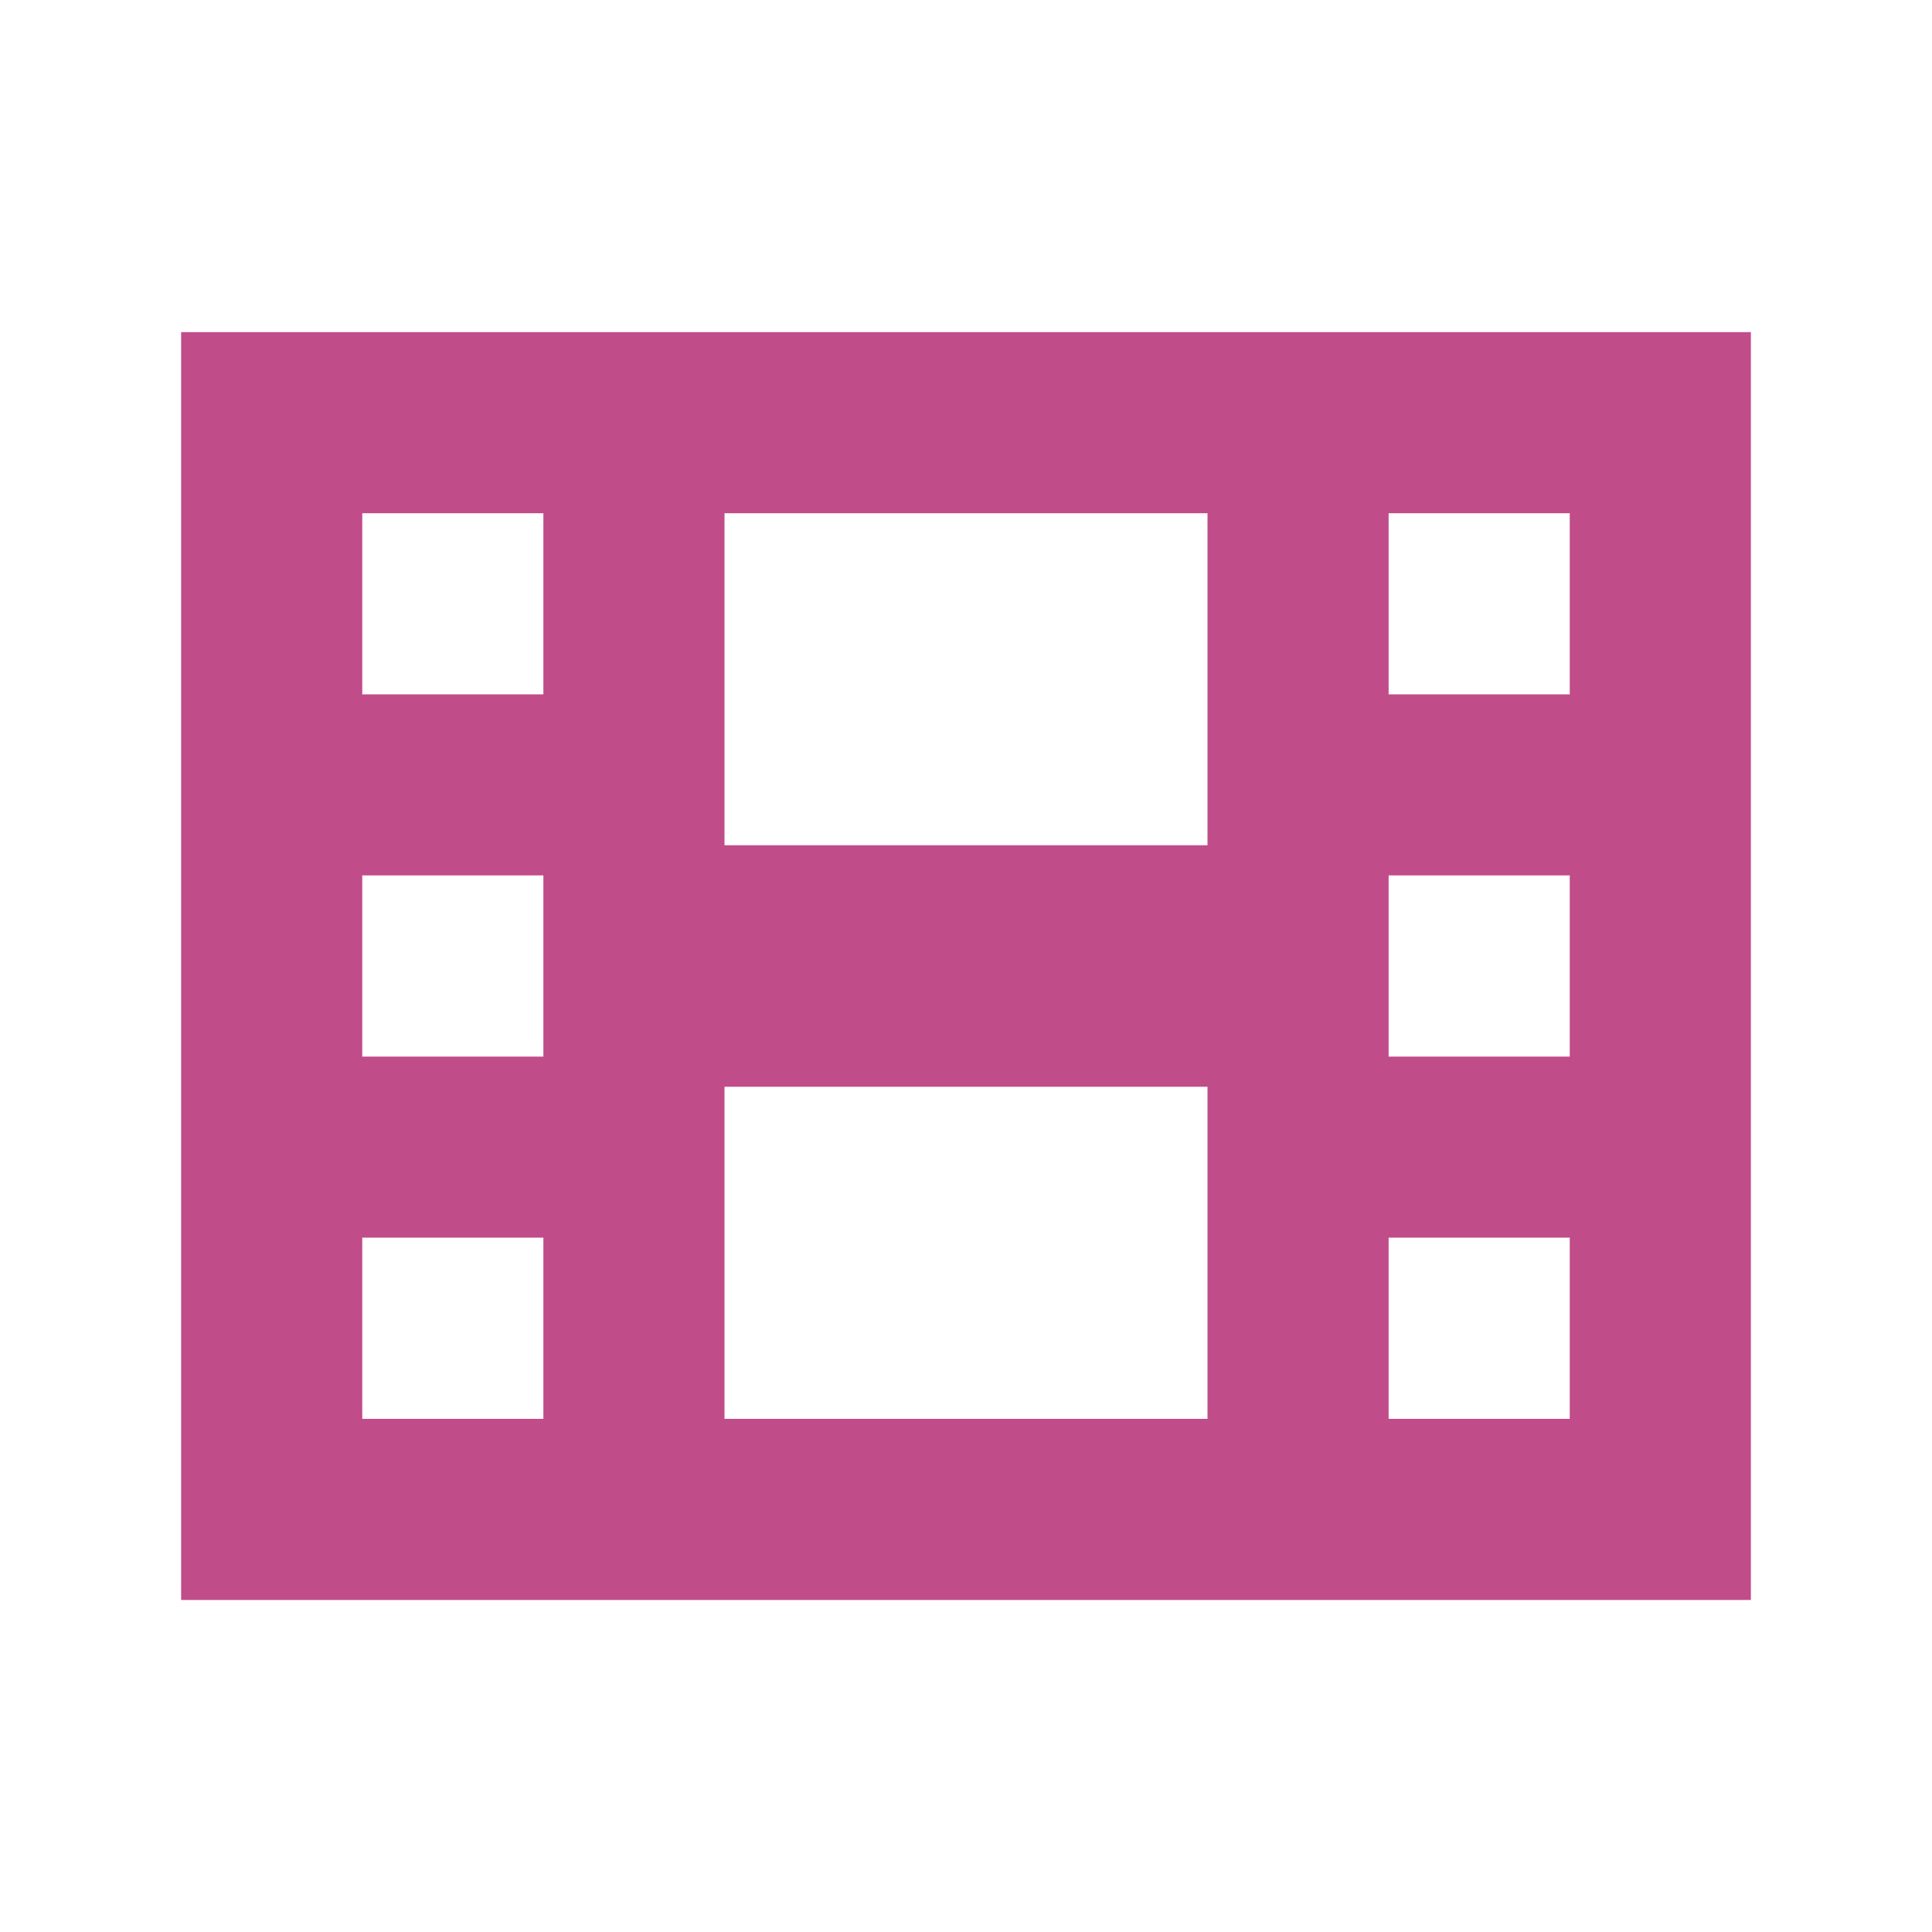 <svg xmlns="http://www.w3.org/2000/svg" viewBox="0 0 20 20" fill="#C14C8A"><path d="M1.875 3.438v13.125h16.25V3.438zm3.75 11.25H3.75v-1.876h1.875zm0-3.75H3.75V9.062h1.875zm0-3.75H3.75V5.313h1.875zm6.875 7.5h-5V11.25h5zm0-5.938h-5V5.313h5zm3.75 5.938h-1.875v-1.876h1.875zm0-3.75h-1.875V9.062h1.875zm0-3.75h-1.875V5.313h1.875z" fill="#C14C8A"></path></svg>